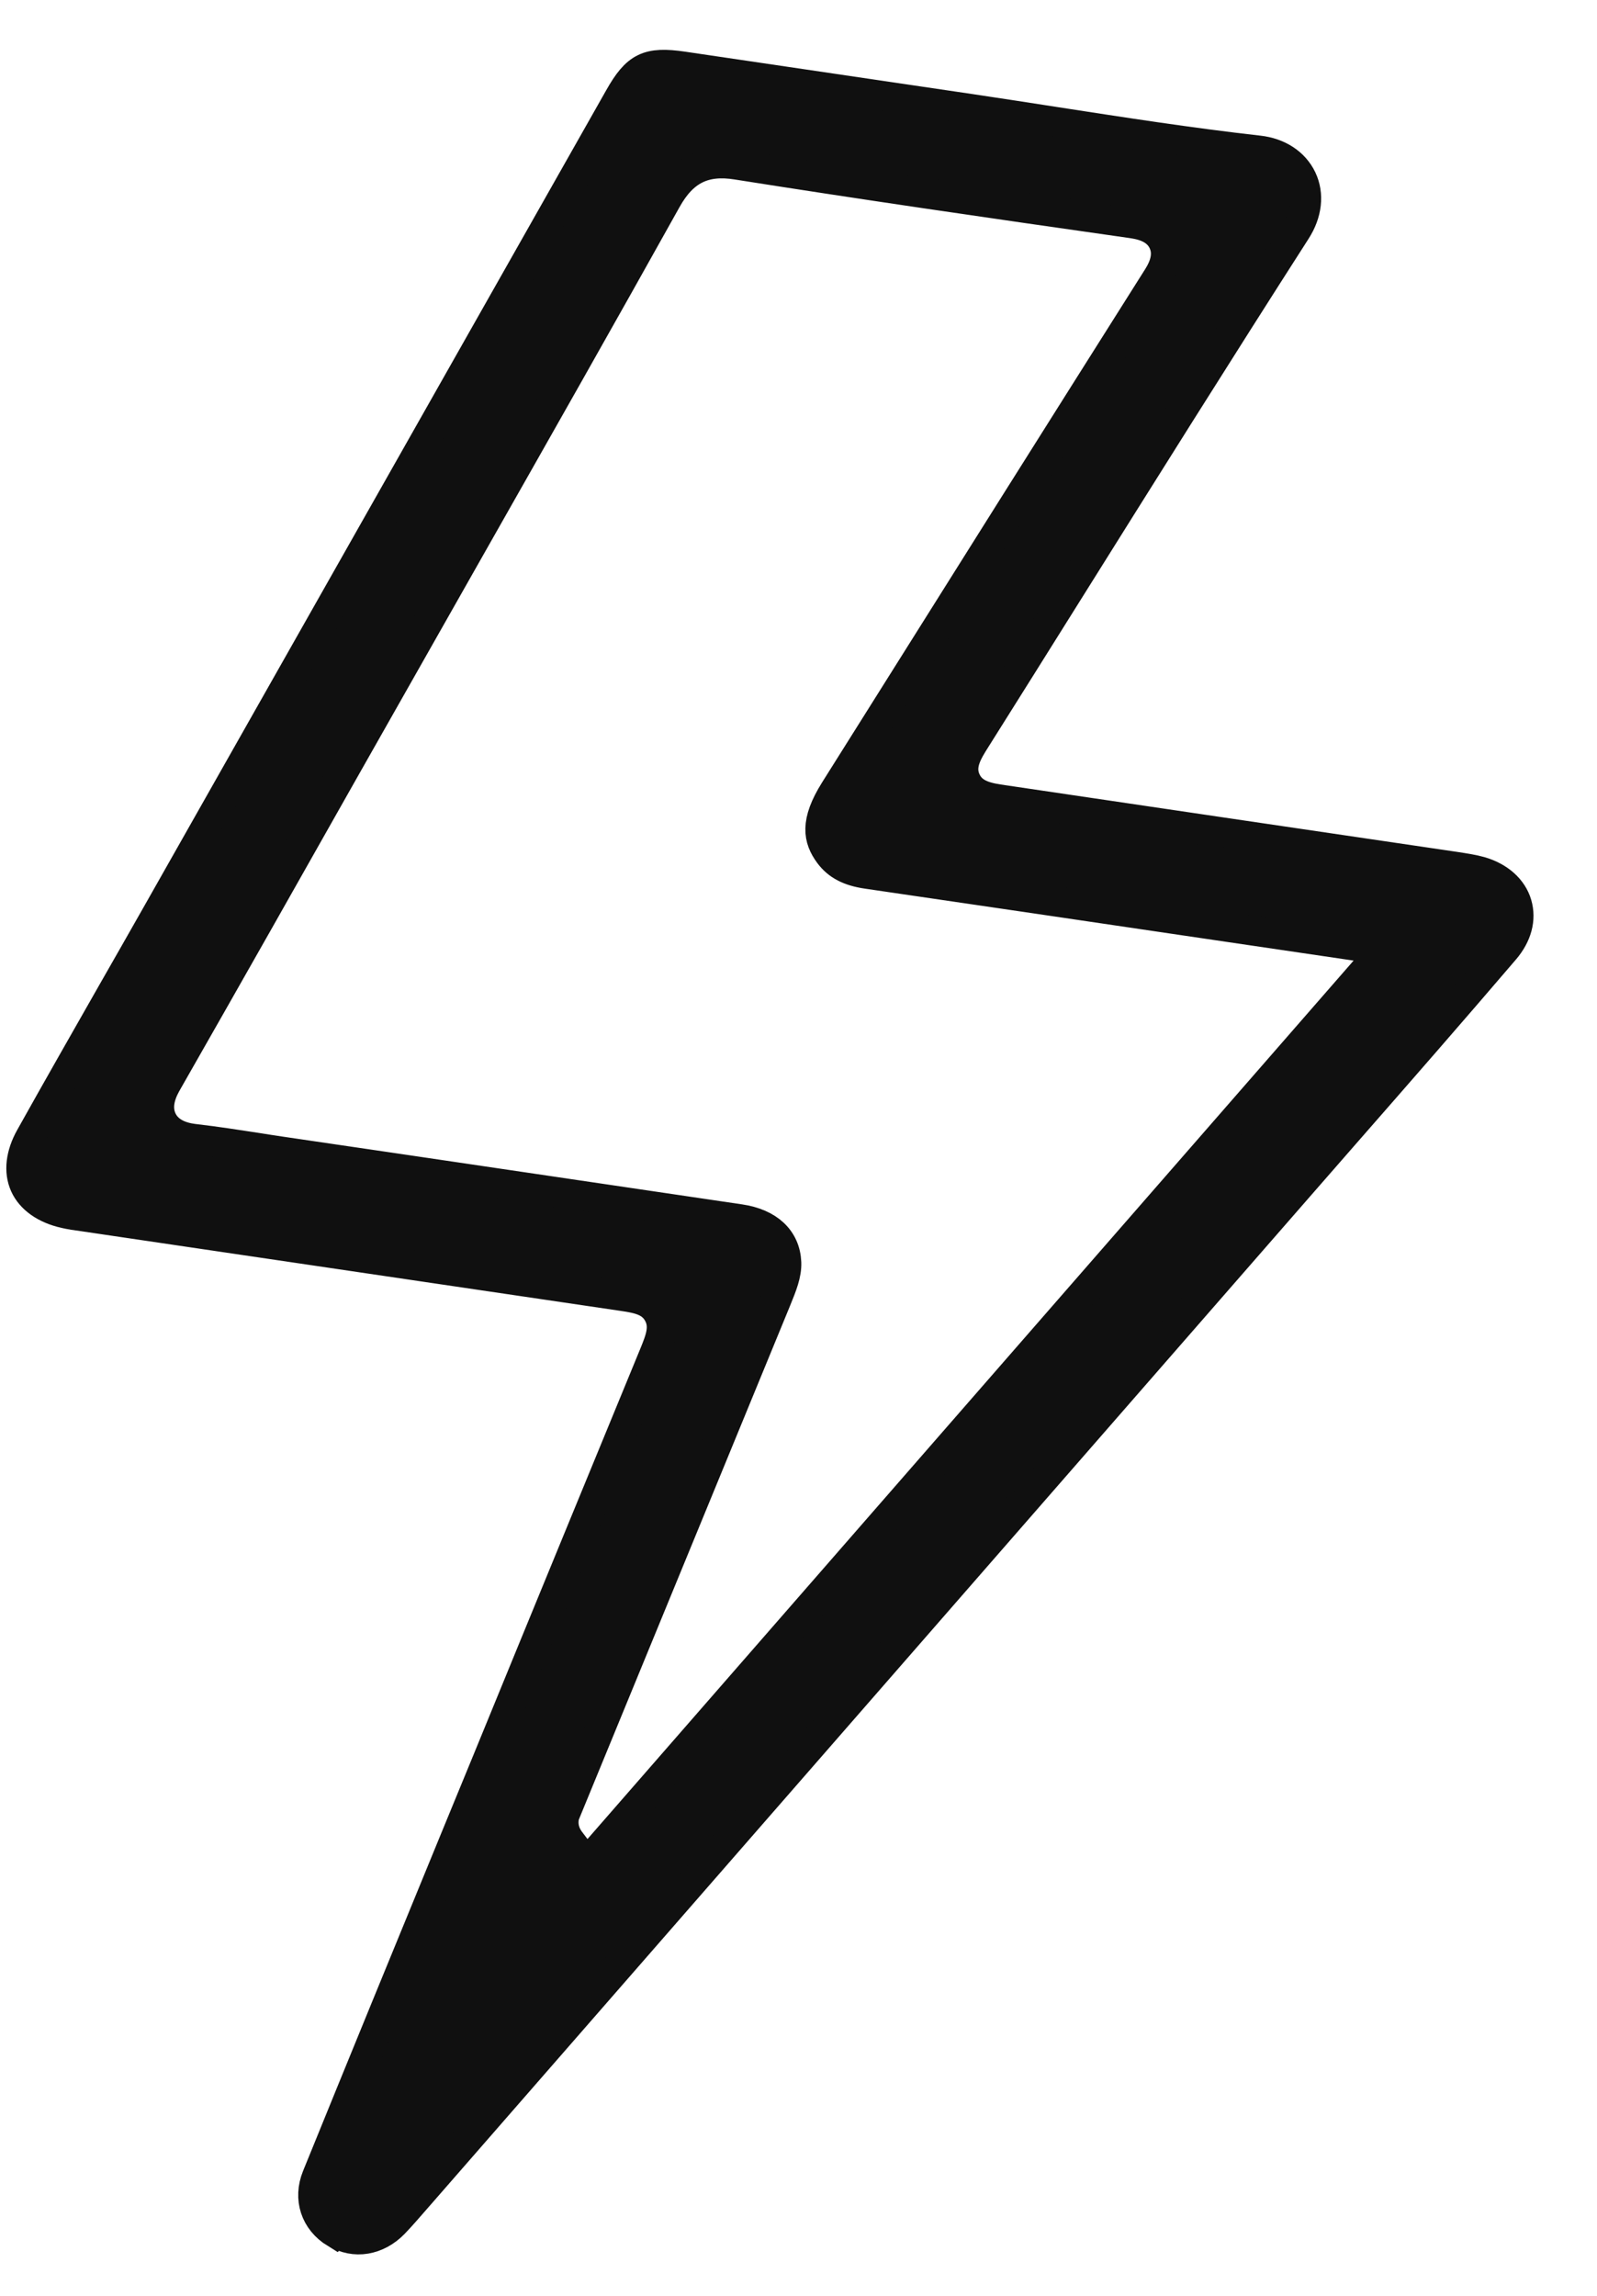 <svg width="16" height="23" viewBox="0 0 16 23" fill="none" xmlns="http://www.w3.org/2000/svg">
<path d="M3.364 22.369C3.551 22.484 3.78 22.446 3.947 22.274C4.019 22.199 4.088 22.119 4.161 22.035L4.217 21.971C7.152 18.606 10.087 15.241 13.023 11.875L13.498 11.331C14.018 10.737 14.554 10.123 15.074 9.515C15.198 9.37 15.241 9.208 15.197 9.057C15.153 8.906 15.021 8.787 14.835 8.732C14.757 8.71 14.67 8.697 14.578 8.683L14.565 8.681C13.063 8.46 11.562 8.238 10.061 8.016C9.906 7.994 9.746 7.97 9.677 7.819C9.608 7.669 9.693 7.534 9.775 7.404C10.08 6.92 10.383 6.435 10.687 5.95C11.435 4.755 12.21 3.518 12.984 2.311C13.096 2.137 13.117 1.947 13.042 1.79C12.967 1.633 12.809 1.53 12.611 1.508C11.927 1.431 11.239 1.324 10.572 1.221C10.289 1.177 10.006 1.133 9.722 1.091L8.882 0.967C8.202 0.867 7.523 0.767 6.842 0.666C6.491 0.615 6.378 0.67 6.204 0.978C4.662 3.702 3.12 6.424 1.578 9.147C1.428 9.411 1.278 9.675 1.128 9.937C0.852 10.422 0.576 10.905 0.304 11.392C0.207 11.565 0.187 11.735 0.248 11.872C0.309 12.009 0.452 12.111 0.65 12.155C0.706 12.168 0.765 12.177 0.828 12.185L6.218 12.981C6.38 13.005 6.519 13.025 6.593 13.157C6.668 13.289 6.615 13.418 6.554 13.568L5.823 15.345C5.509 16.108 5.196 16.872 4.883 17.636L4.544 18.46C4.094 19.556 3.629 20.689 3.175 21.806C3.086 22.026 3.159 22.248 3.361 22.372L3.364 22.369ZM5.697 18.083C6.392 16.392 7.085 14.707 7.778 13.021C7.835 12.881 7.882 12.766 7.878 12.65C7.869 12.415 7.7 12.256 7.413 12.214C6.305 12.05 5.197 11.887 4.089 11.723L2.823 11.537C2.736 11.524 2.65 11.511 2.564 11.497C2.367 11.467 2.163 11.435 1.964 11.412C1.894 11.404 1.706 11.383 1.626 11.225C1.546 11.066 1.639 10.903 1.678 10.835C2.278 9.784 2.874 8.731 3.468 7.679L4.727 5.458C5.369 4.326 6.034 3.155 6.678 2C6.844 1.703 7.056 1.597 7.384 1.65C8.632 1.847 9.86 2.026 11.321 2.234C11.413 2.247 11.584 2.272 11.655 2.425C11.726 2.579 11.633 2.726 11.582 2.805C10.641 4.294 9.688 5.809 8.767 7.276L8.364 7.917C8.162 8.239 8.197 8.405 8.309 8.557C8.392 8.668 8.508 8.728 8.686 8.754C9.81 8.918 10.934 9.084 12.057 9.25L13.855 9.515L5.878 18.661L5.713 18.444C5.63 18.334 5.625 18.213 5.695 18.083L5.697 18.083Z" fill="#101010" stroke="#101010" stroke-width="0.3"/>
</svg>
